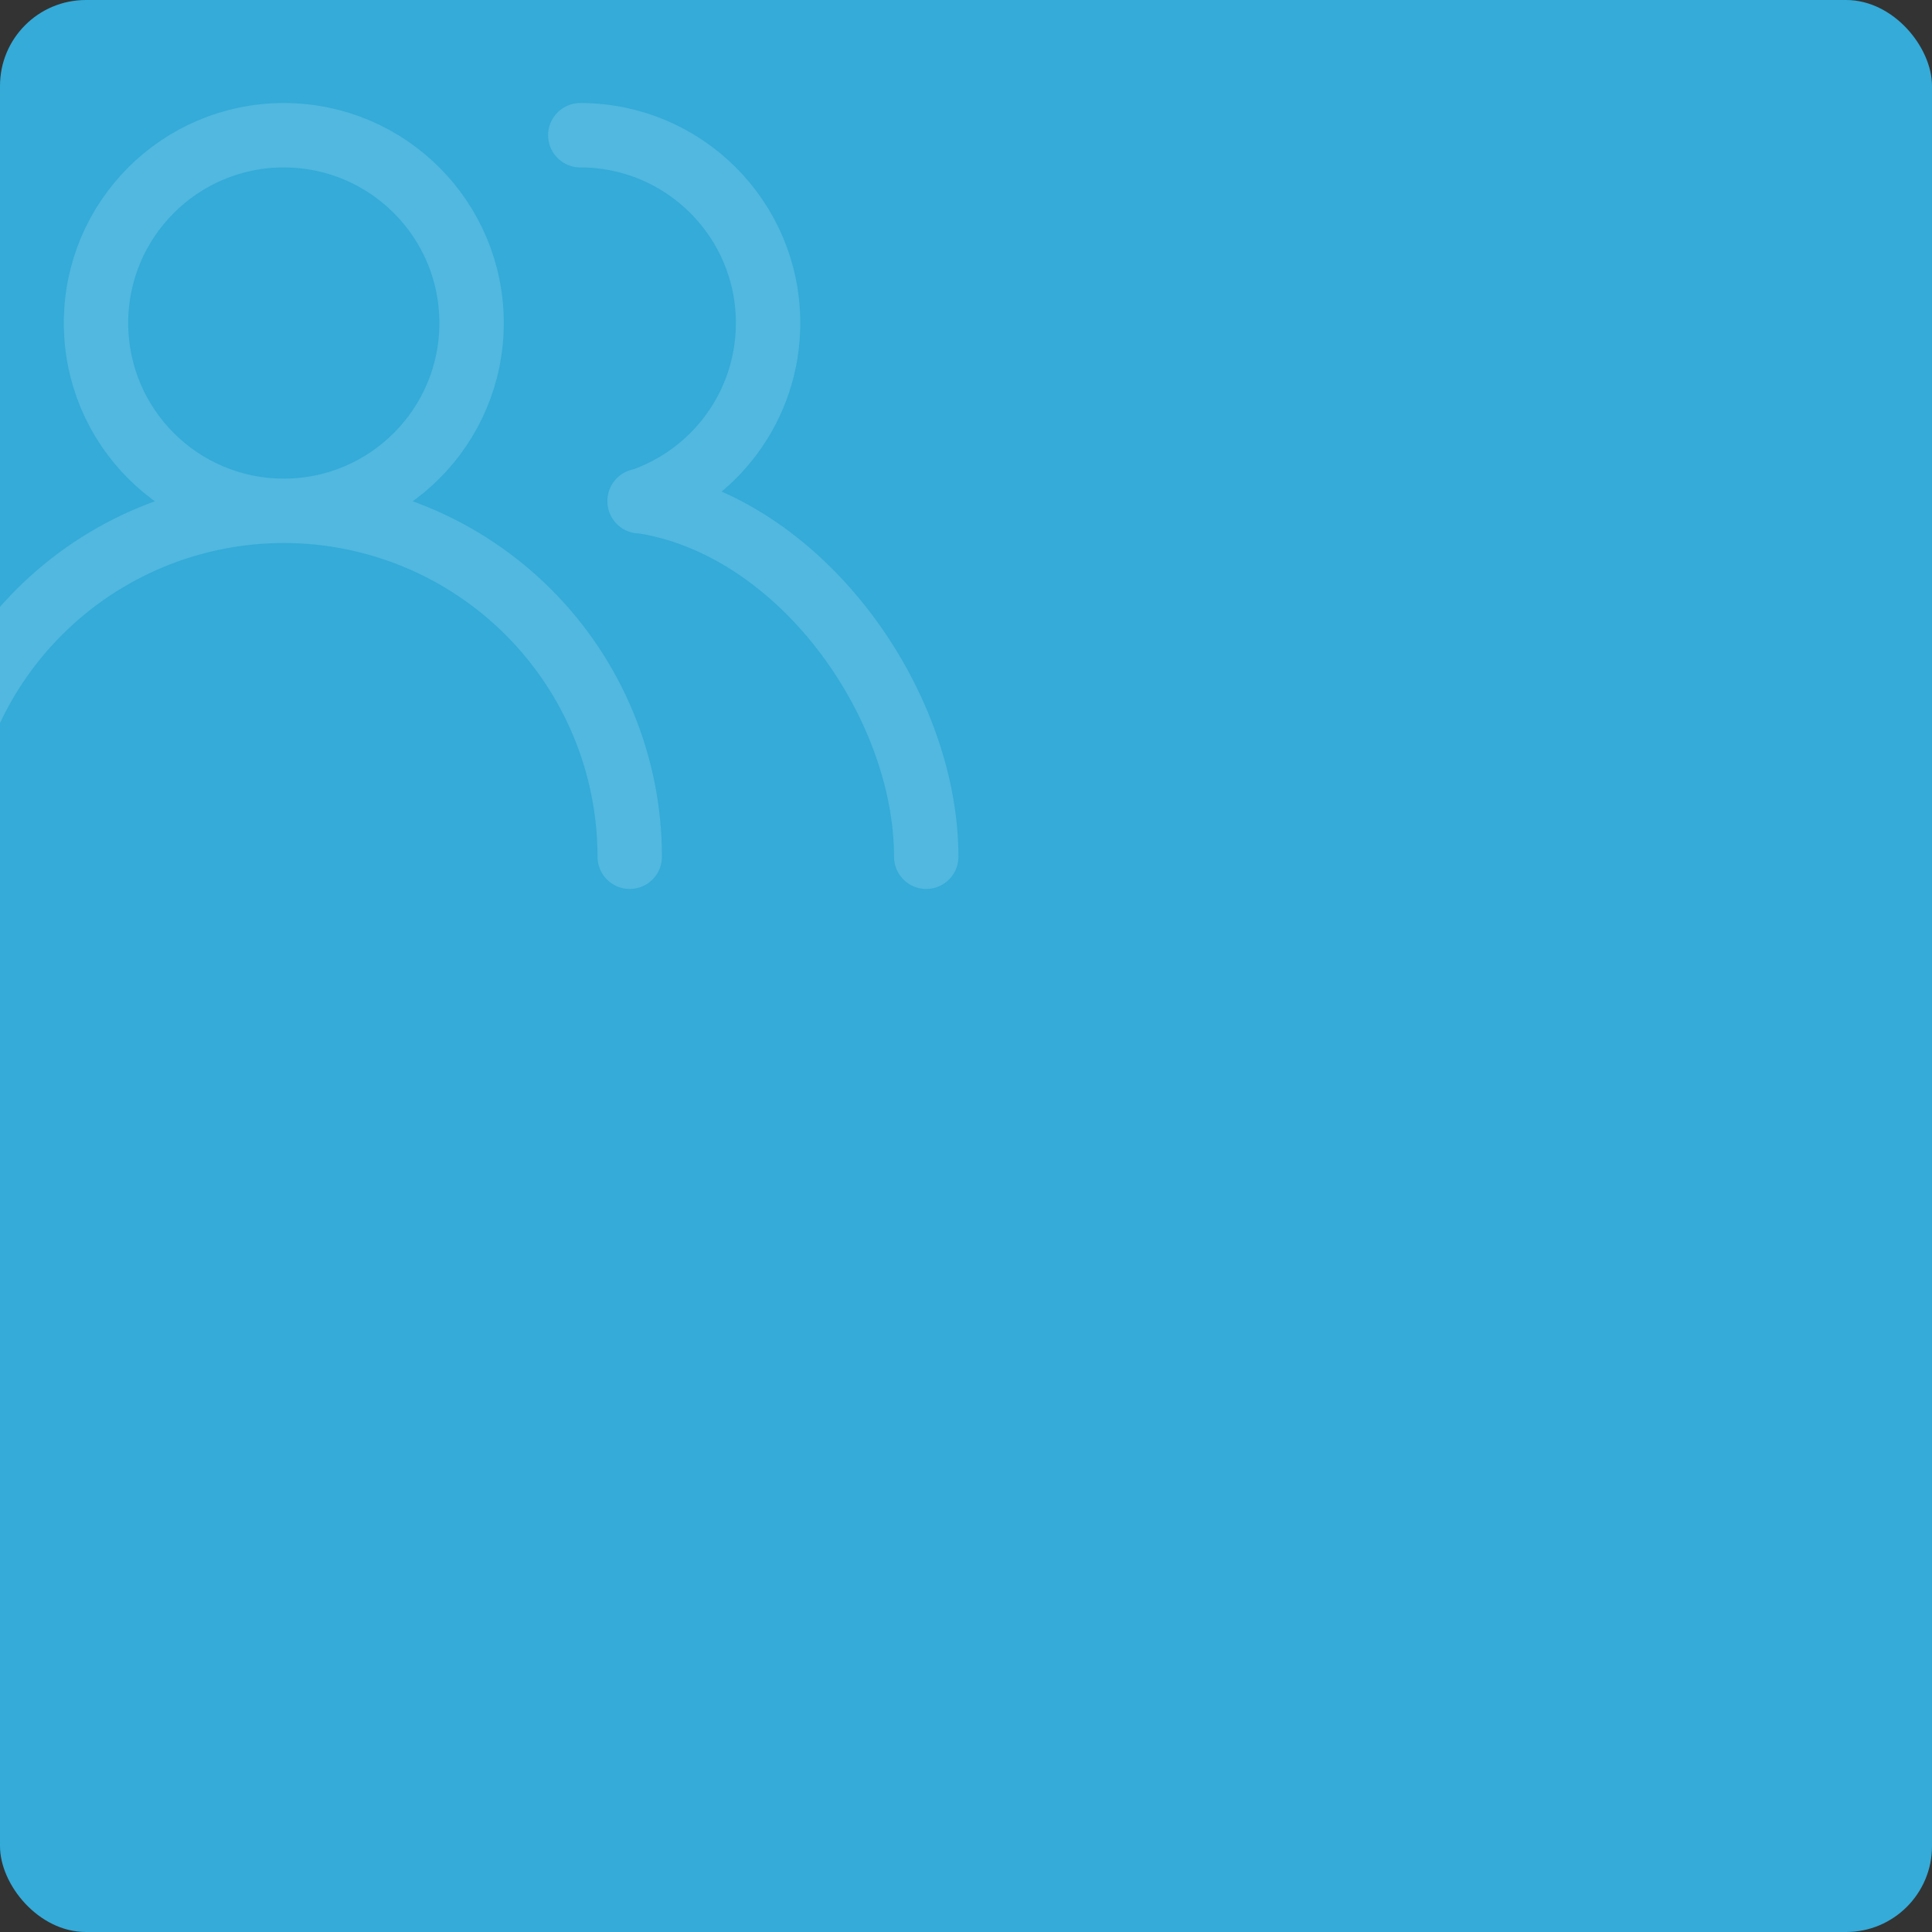 <?xml version="1.0" encoding="UTF-8"?> <svg xmlns="http://www.w3.org/2000/svg" width="360" height="360" viewBox="0 0 360 360" fill="none"><rect x="0" y="0" width="360" height="360" fill="#333333" stroke="none"/> <rect width="360" height="360" rx="16" fill="#34ABD9"></rect> <g opacity="0.15"> <g clip-path="url(#clip0)"> <path d="M52.88 95.183C72.206 95.183 87.872 79.516 87.872 60.191C87.872 40.865 72.206 25.199 52.88 25.199C33.555 25.199 17.889 40.865 17.889 60.191C17.889 79.516 33.555 95.183 52.88 95.183ZM52.88 95.183C69.976 95.183 86.371 101.974 98.459 114.062C110.547 126.15 117.339 142.545 117.339 159.641M52.88 95.183C35.785 95.183 19.39 101.974 7.301 114.062C-4.787 126.15 -11.578 142.545 -11.578 159.641M108.13 25.199C127.456 25.199 143.122 40.865 143.122 60.191C143.122 75.655 133.091 88.776 119.18 93.402M172.589 159.642C172.589 130.924 149.012 97.646 119.18 93.341" stroke="white" stroke-width="12" stroke-linecap="round" stroke-linejoin="round"></path> </g> </g> <defs> <clipPath id="clip0"> <rect width="191" height="202" rx="16" fill="white"></rect> </clipPath> </defs> </svg> 